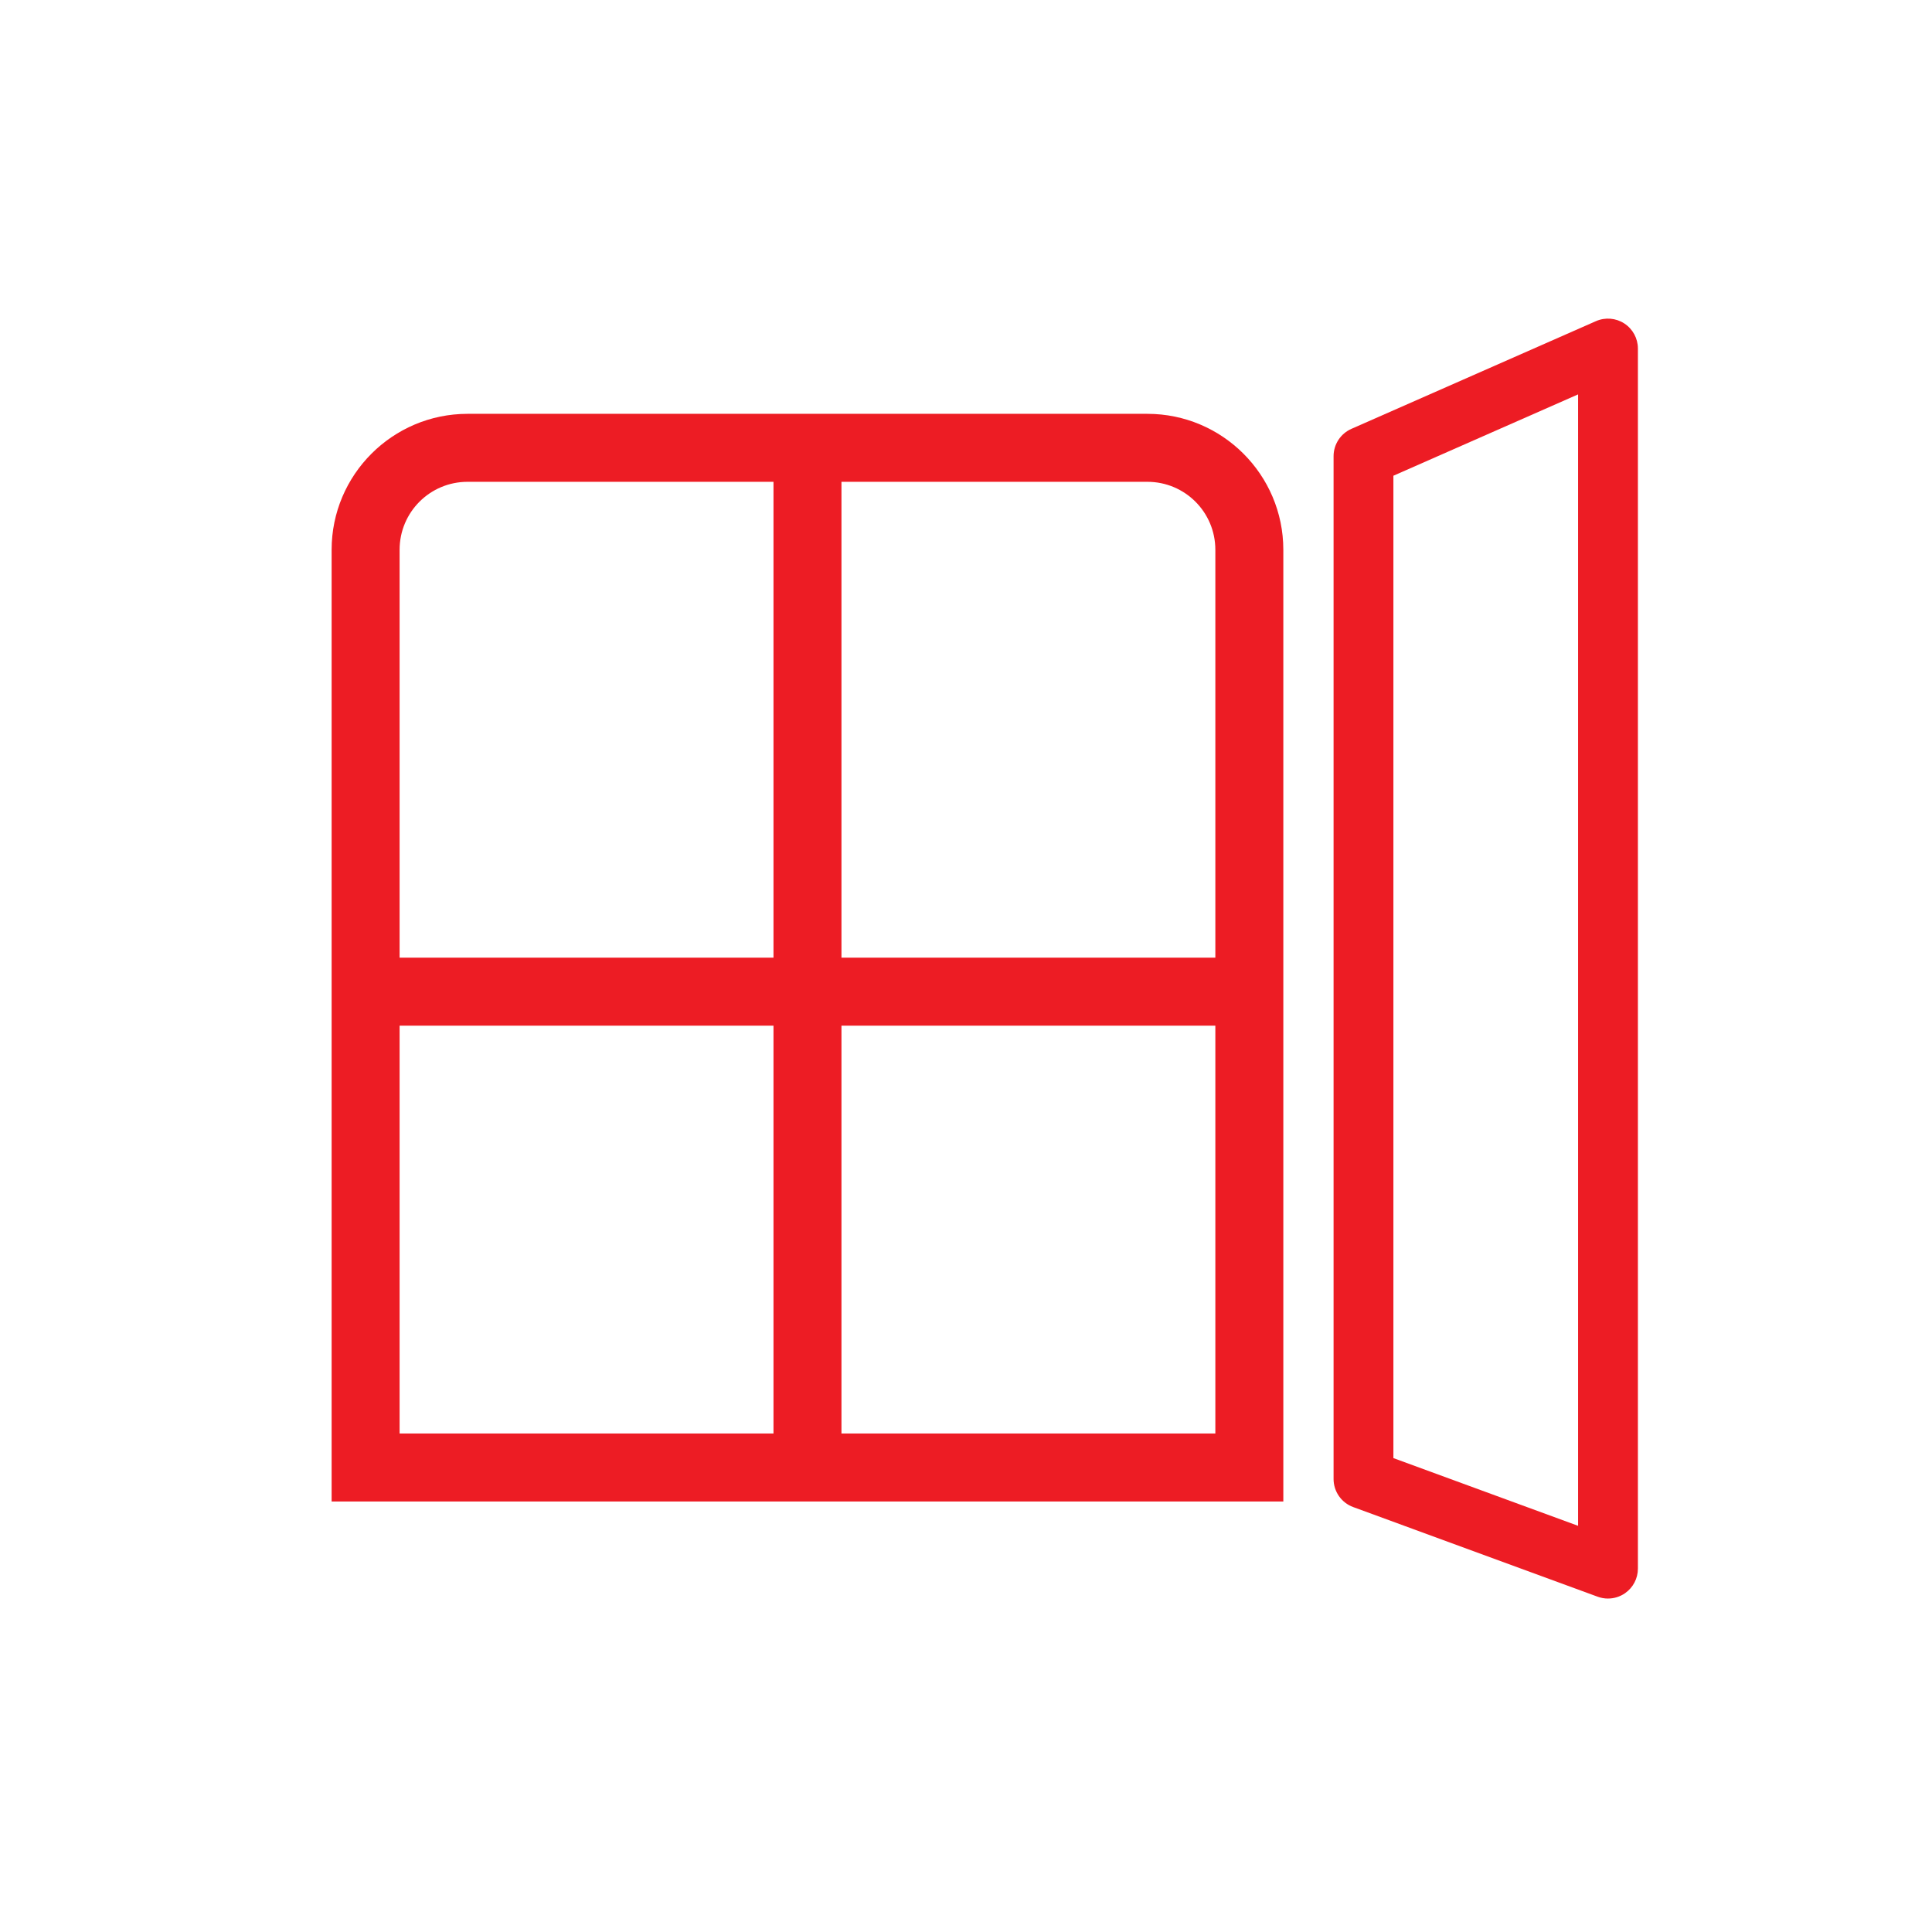 <?xml version="1.0" encoding="UTF-8"?><svg id="Layer_1" xmlns="http://www.w3.org/2000/svg" viewBox="0 0 355.258 355.258"><defs><style>.cls-1{fill:#ed1c24;}</style></defs><path class="cls-1" d="M235.979,276.096H60.979V101.096c0-13.789,11.211-25,25-25h125c13.789,0,25,11.211,25,25v162.5M73.479,101.096v75h68.75v-87.5h-56.25c-6.914,0-12.5,5.586-12.5,12.5ZM73.479,188.596v75h68.75v-75h-68.75ZM223.479,101.096c0-6.914-5.586-12.5-12.5-12.5h-56.25v87.5h68.75v-75ZM223.479,263.596v-75h-68.75v75h68.75Z"/><path class="cls-1" d="M295.679,293.943c-.638,0-1.278-.111-1.894-.336l-44.96-16.487c-2.166-.794-3.606-2.856-3.606-5.164V83.89c0-2.18,1.288-4.155,3.283-5.033l44.96-19.802c1.698-.748,3.664-.589,5.222.427,1.557,1.015,2.495,2.748,2.495,4.606v224.354c0,1.797-.878,3.48-2.351,4.509-.937.654-2.038.991-3.149.991ZM256.219,268.115l33.96,12.453V72.521l-33.96,14.957v180.638Z"/></svg>